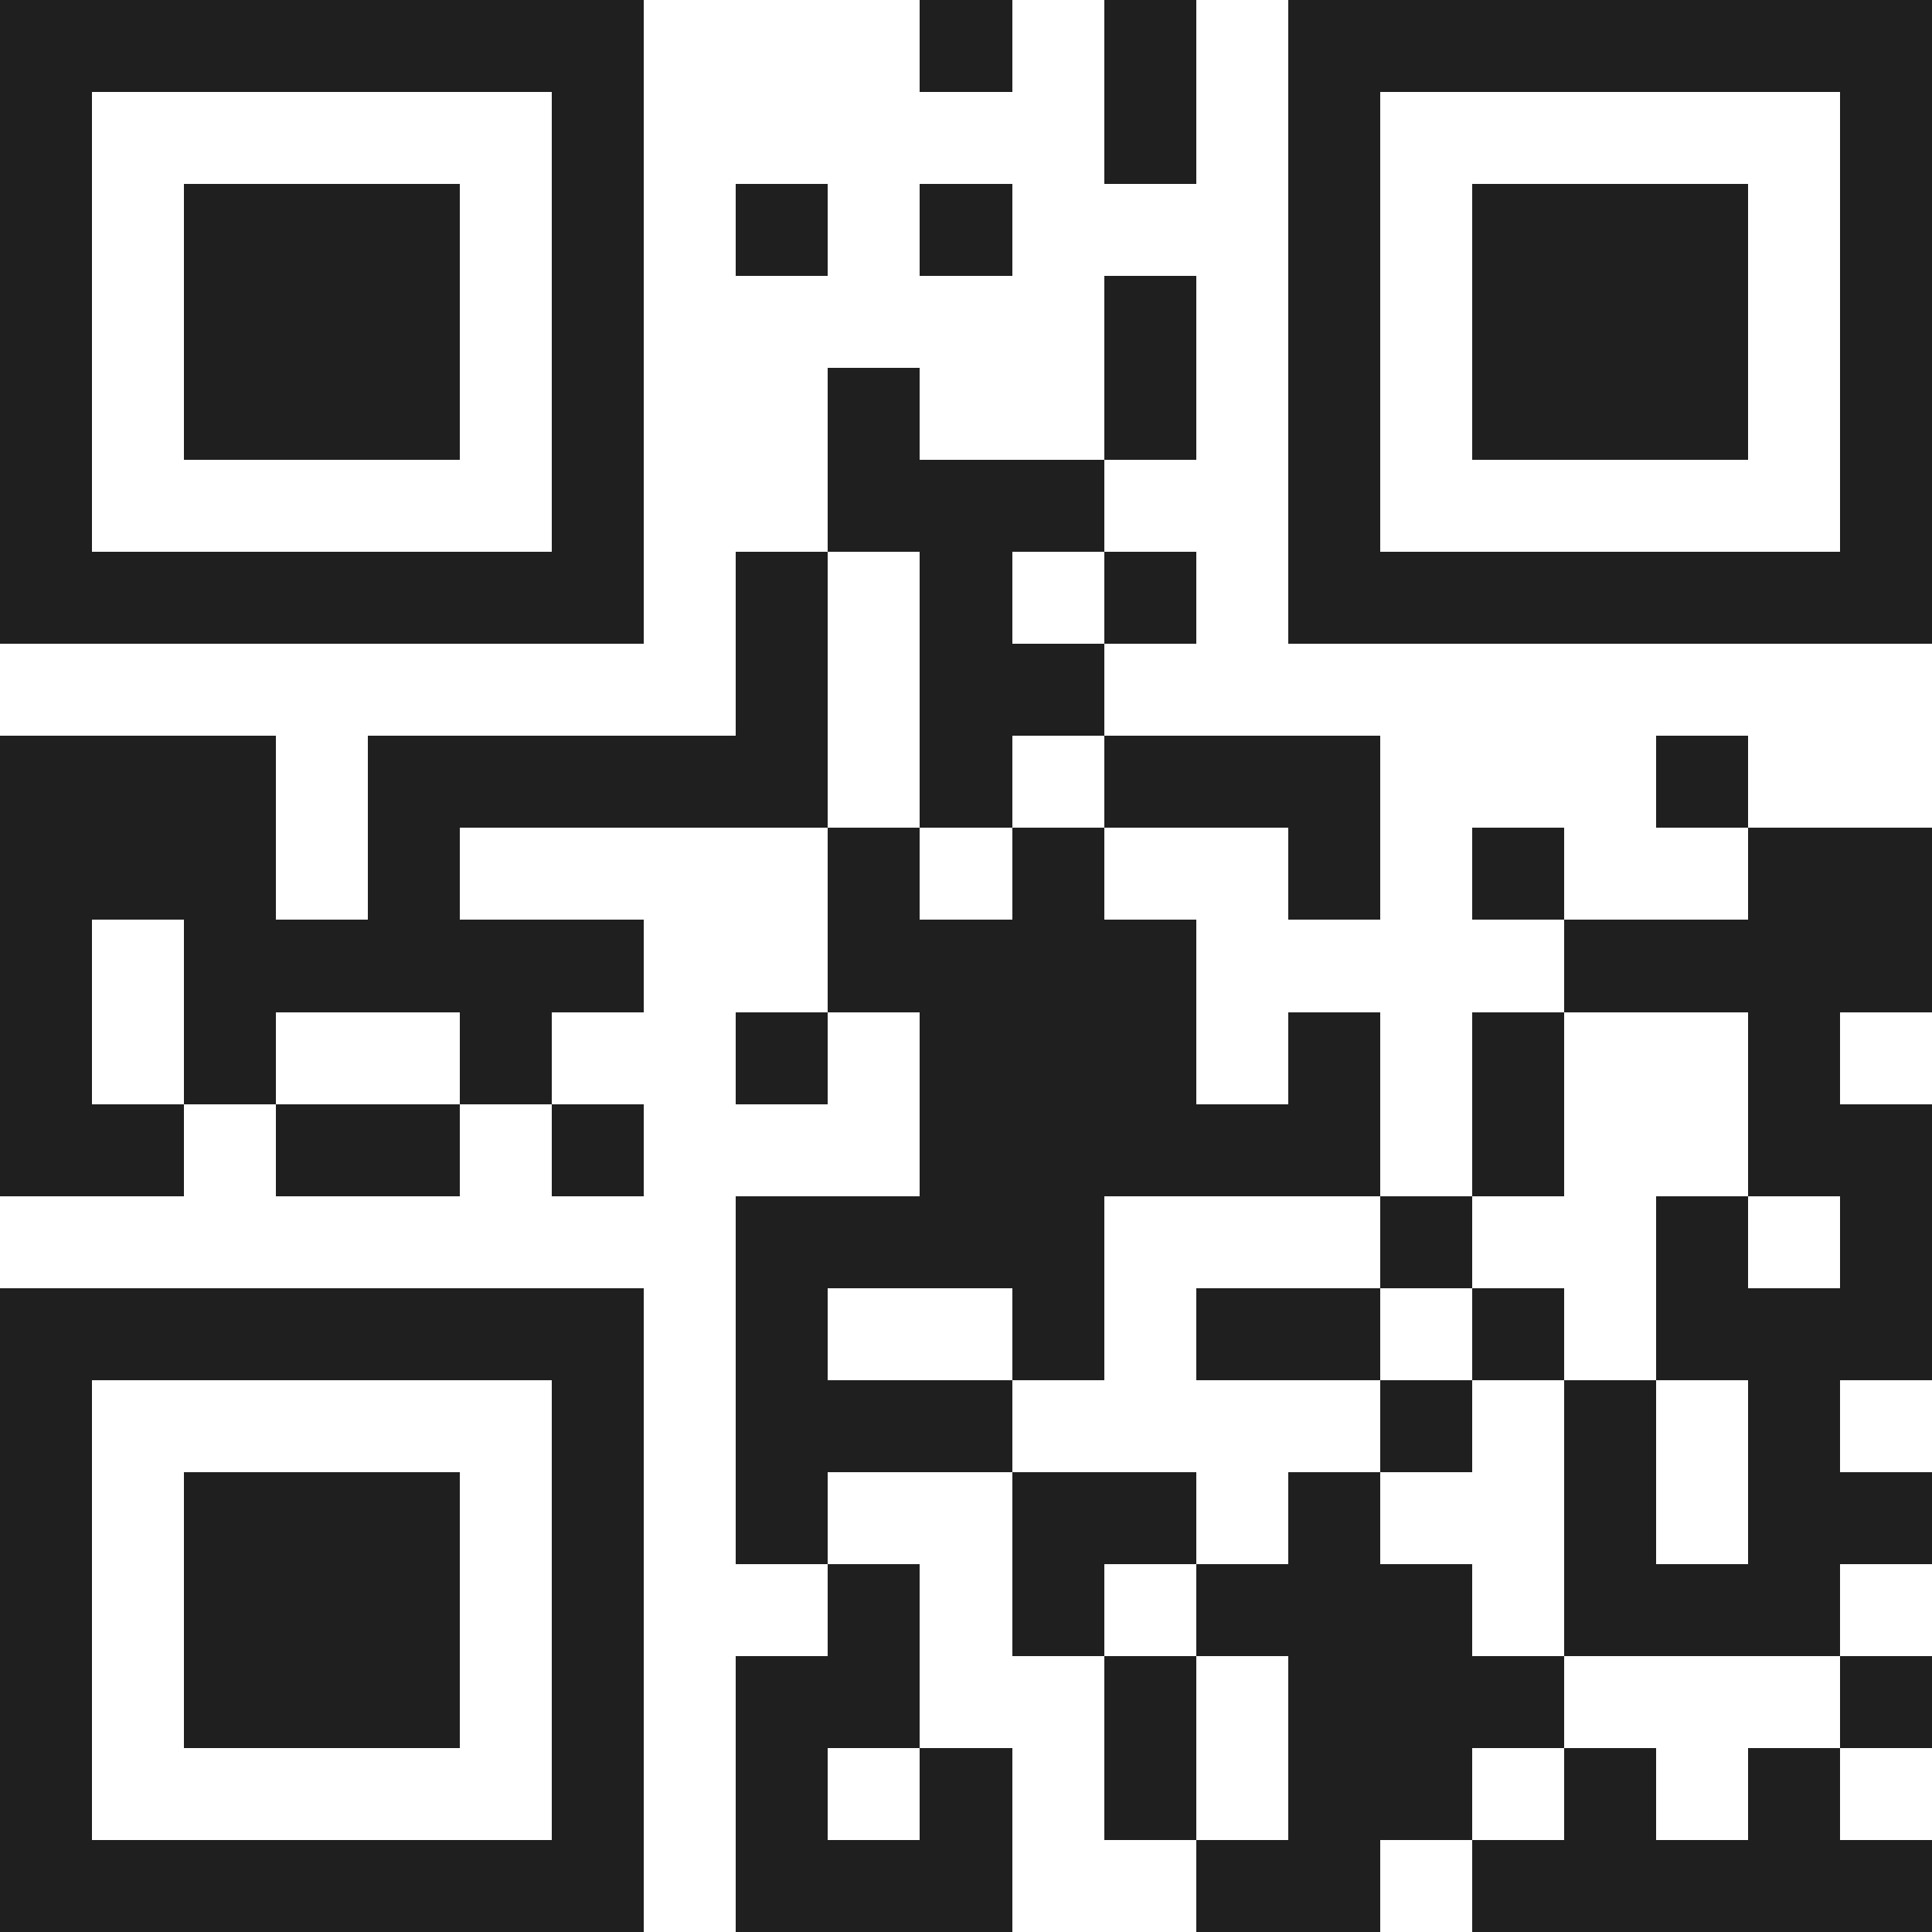 <svg xmlns="http://www.w3.org/2000/svg" viewBox="0 0 21 21" shape-rendering="crispEdges"><path fill="#ffffff" d="M0 0h21v21H0z"/><path stroke="#1f1f1f" d="M0 0.5h7m3 0h1m1 0h1m1 0h7M0 1.5h1m5 0h1m5 0h1m1 0h1m5 0h1M0 2.5h1m1 0h3m1 0h1m1 0h1m1 0h1m3 0h1m1 0h3m1 0h1M0 3.5h1m1 0h3m1 0h1m5 0h1m1 0h1m1 0h3m1 0h1M0 4.5h1m1 0h3m1 0h1m2 0h1m2 0h1m1 0h1m1 0h3m1 0h1M0 5.5h1m5 0h1m2 0h3m2 0h1m5 0h1M0 6.5h7m1 0h1m1 0h1m1 0h1m1 0h7M8 7.5h1m1 0h2M0 8.5h3m1 0h5m1 0h1m1 0h3m3 0h1M0 9.5h3m1 0h1m4 0h1m1 0h1m2 0h1m1 0h1m2 0h2M0 10.5h1m1 0h5m2 0h4m4 0h4M0 11.5h1m1 0h1m2 0h1m2 0h1m1 0h3m1 0h1m1 0h1m2 0h1M0 12.5h2m1 0h2m1 0h1m3 0h5m1 0h1m2 0h2M8 13.5h4m3 0h1m2 0h1m1 0h1M0 14.5h7m1 0h1m2 0h1m1 0h2m1 0h1m1 0h3M0 15.5h1m5 0h1m1 0h3m4 0h1m1 0h1m1 0h1M0 16.5h1m1 0h3m1 0h1m1 0h1m2 0h2m1 0h1m2 0h1m1 0h2M0 17.5h1m1 0h3m1 0h1m2 0h1m1 0h1m1 0h3m1 0h3M0 18.5h1m1 0h3m1 0h1m1 0h2m2 0h1m1 0h3m3 0h1M0 19.5h1m5 0h1m1 0h1m1 0h1m1 0h1m1 0h2m1 0h1m1 0h1M0 20.5h7m1 0h3m2 0h2m1 0h5"/></svg>
